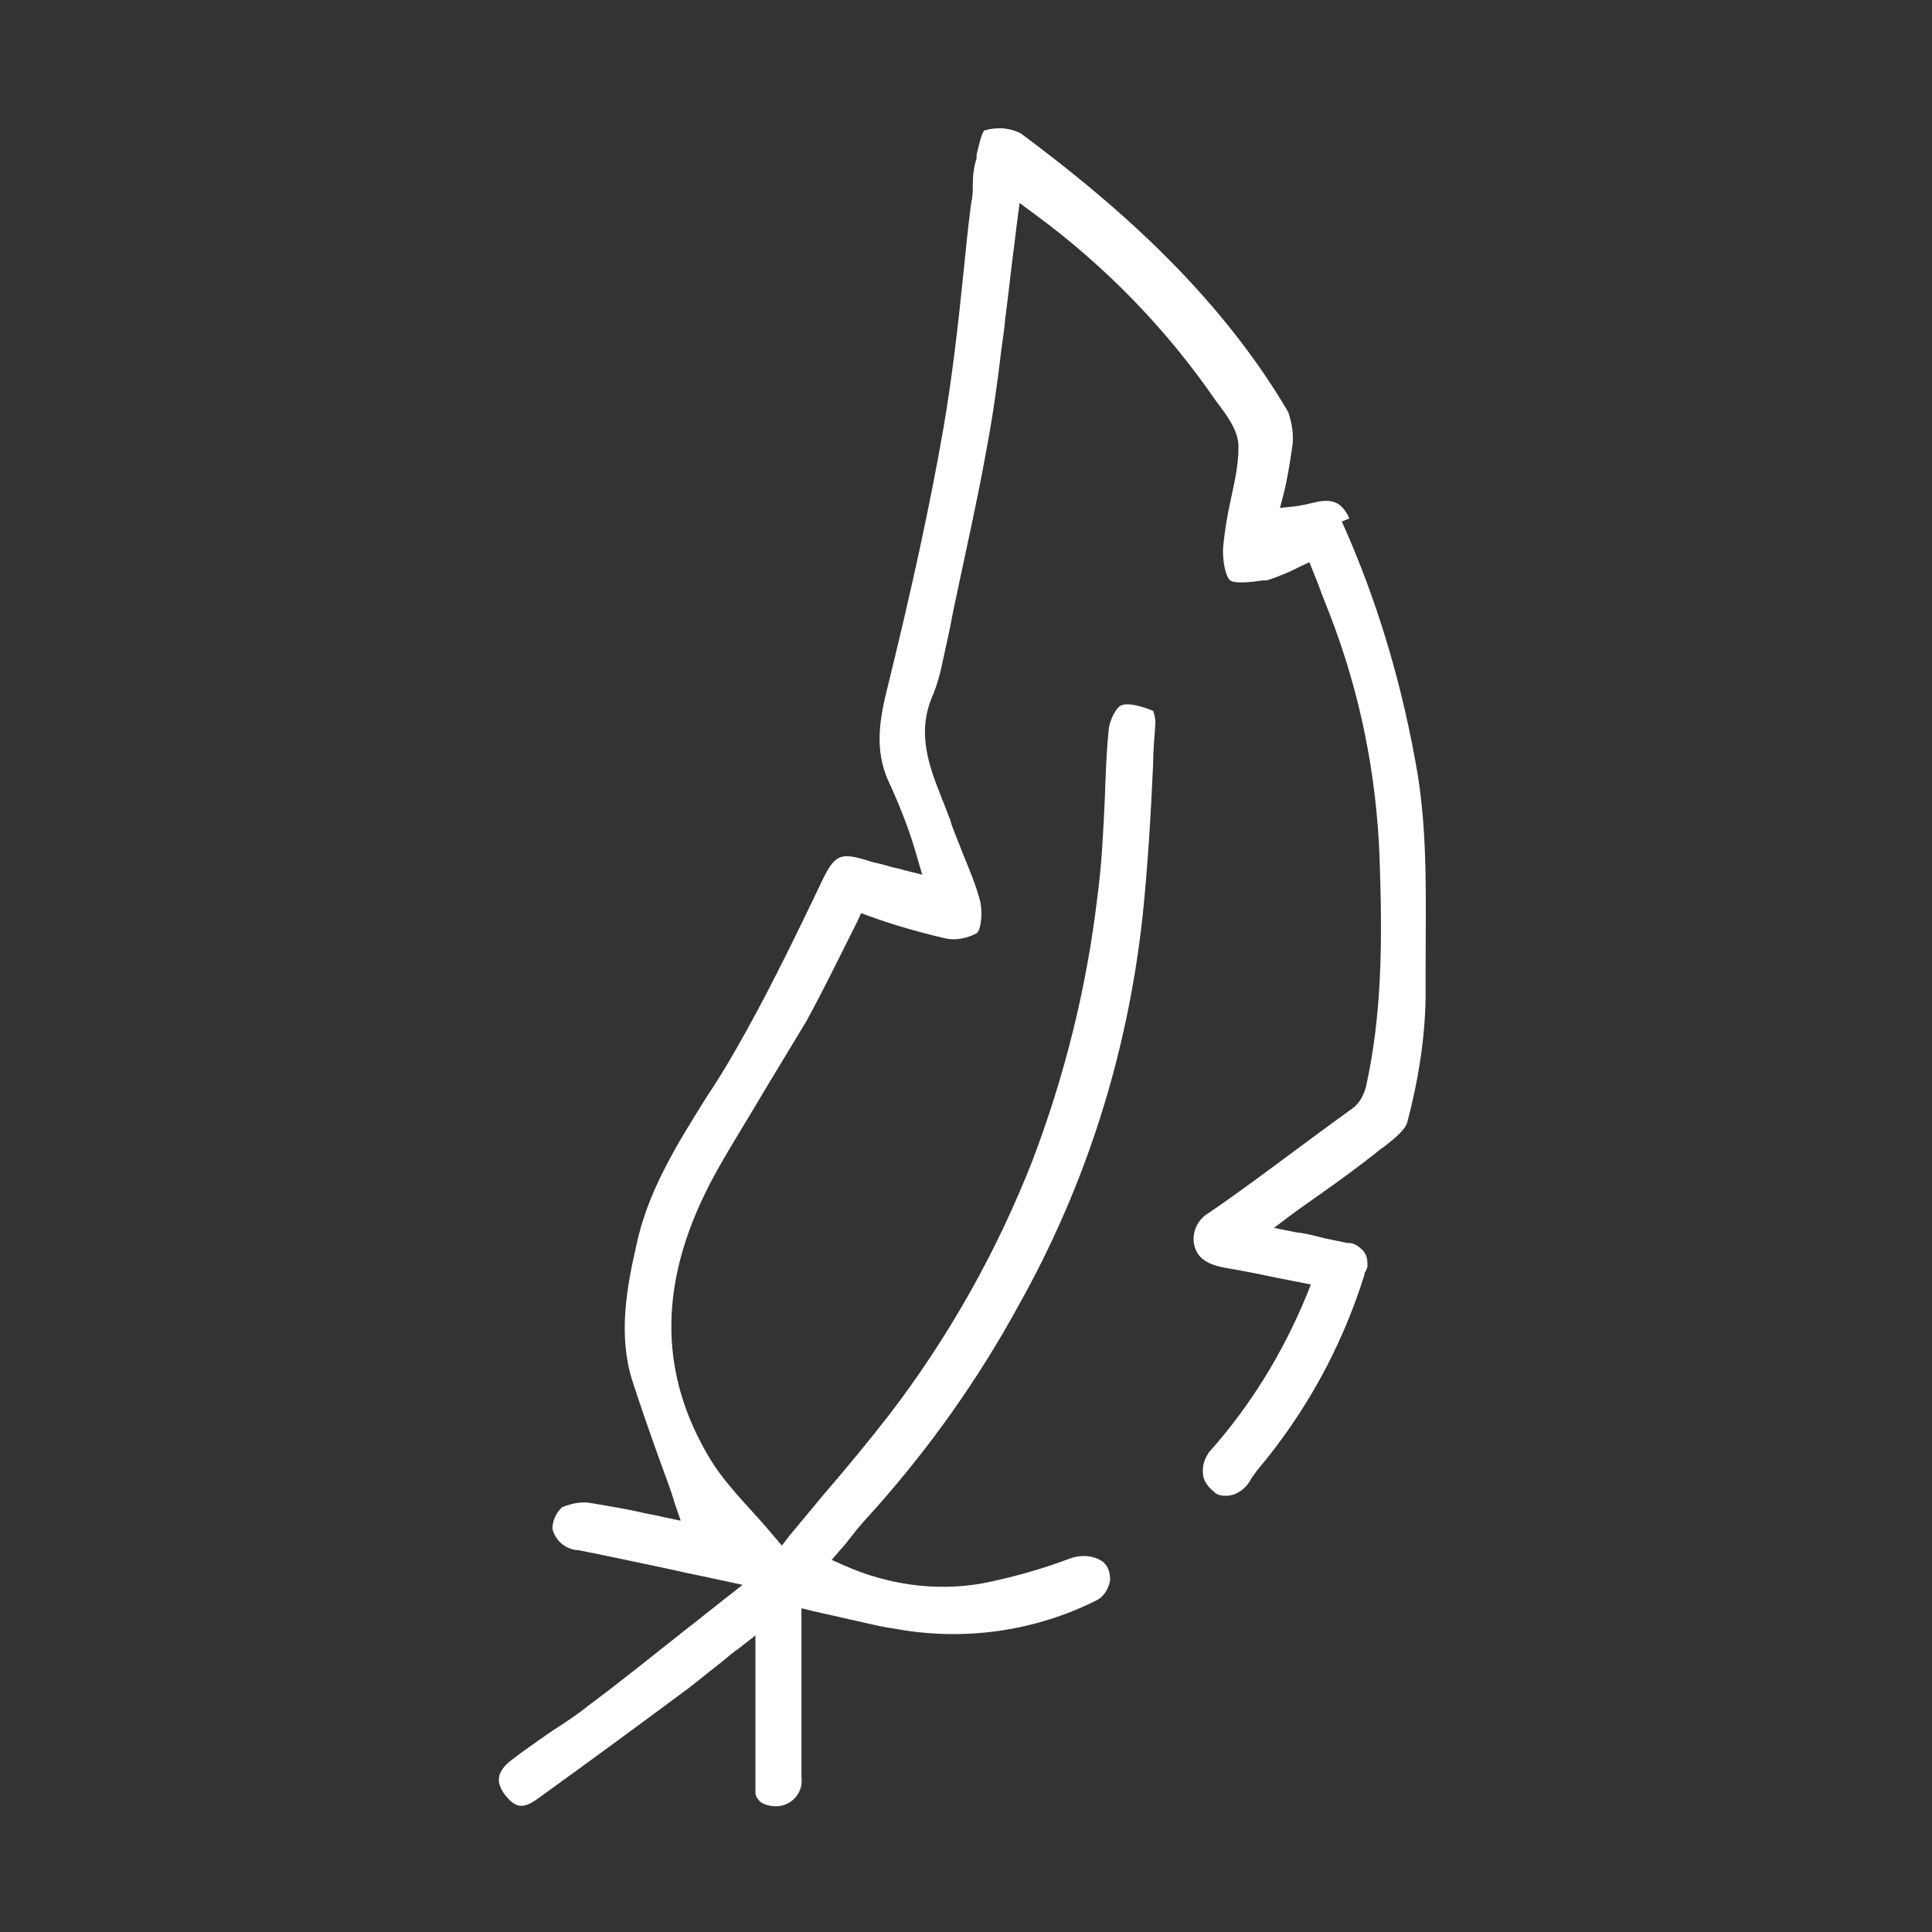 <?xml version="1.0" encoding="UTF-8"?>
<svg id="Layer_1" data-name="Layer 1" xmlns="http://www.w3.org/2000/svg" version="1.1" viewBox="0 0 256 256">
  <rect x="0" y="0" width="256" height="256" fill="#333333" stroke="none"/>
  <defs>
    <style>
      .cls-1 {
        fill: #fff;
        stroke-width: 0px;
      }
    </style>
  </defs>
  <path class="cls-1" d="M178.8,68.7c-1-2.2-2.3-2.7-4.7-2.1-.9.2-1.7.4-2.6.5l-1.9.2.5-1.9c.5-2,.8-4,1.1-6,.3-1.6,0-3.3-.5-4.8-9.7-16.5-24-28.4-35.4-36.9-1.5-.8-3.3-.9-4.9-.4-.4.5-.8,2.4-1,3.2v.5c-.4,1.2-.5,2.4-.5,3.6,0,.7,0,1.4-.2,2.2-.4,3-.7,6-1,9-.7,6.9-1.5,14-2.7,21-1.8,10.3-4.2,21.3-7.5,34.7-1.2,4.8-1.5,8.6.5,12.6,1.4,3.1,2.6,6.2,3.5,9.4l.7,2.4-2.4-.6c-.6-.2-1.2-.3-1.6-.4-1-.3-1.8-.5-2.7-.7-4.3-1.4-4.9-1.1-6.9,3.2-4.2,8.8-7.5,15.4-11,21.5-1.3,2.3-2.6,4.4-4,6.5-4,6.4-7.8,12.5-9.3,19.7-1.3,5.7-2.4,11.9-.5,17.9,1.2,3.7,2.5,7.4,3.8,11,.6,1.7,1.3,3.4,1.8,5.2l.8,2.3-2.4-.5c-.7-.2-1.5-.3-2.4-.5-2.1-.5-4.5-.9-6.9-1.3h0c-1.4-.3-2.7,0-4,.5-.8.7-1.3,1.8-1.3,2.9.4,1.5,1.6,2.6,3.2,2.8h.2c4.1.8,8.2,1.7,12.5,2.6,2.1.5,4.3.9,6.5,1.4l2.8.6-2.3,1.8c-1.8,1.4-3.5,2.8-5.2,4.1-4.3,3.4-8.5,6.8-12.8,10-1.6,1.3-3.3,2.4-5,3.5-1.7,1.2-3.5,2.4-5.3,3.8-.8.6-1.7,1.5-1.7,2.6s.8,2.1,1.5,2.8c.8.7,1.7,1.2,3.7-.3,6.8-4.9,13.6-9.9,20.2-14.8,1.5-1.2,3-2.4,4.4-3.5.6-.5,1.3-1.1,1.9-1.5l2.3-1.8v8.1c0,4.2,0,8.5,0,12.8,0,.5.5,1,.7,1.2.8.5,2,.7,3,.4,1.6-.5,2.6-2,2.4-3.6v-22.5l1.6.4c1.4.3,2.7.6,4,.9,2.4.5,4.5,1.1,6.7,1.4,9.1,1.7,18.6.4,26.9-3.8.9-.5,1.5-1.5,1.7-2.6,0-.9-.2-1.8-.9-2.4-1-.8-2.7-1.1-4.4-.5-3.7,1.4-7.6,2.5-11.6,3.3-6.2,1.1-12.6.2-18.4-2.4l-1.6-.7,1.2-1.4c.5-.5,1-1.2,1.4-1.7,1-1.3,2-2.4,3.1-3.6,7.3-8.2,13.7-17.2,19-26.9,9-16,14.5-33.4,16.5-51.7.7-6.7,1.1-13.6,1.4-20.3,0-1.8.2-3.6.3-5.4,0-.5-.2-1.3-.3-1.5-1.2-.5-3.3-1.2-4.3-.7-.5.2-1.5,1.8-1.6,3.3-.3,2.9-.4,6-.5,8.9-.2,4.3-.4,8.8-1,13.2-1.4,11.9-4.3,23.6-8.6,34.9-4.7,12-11.1,23.4-19,33.7-2.8,3.6-5.7,7.1-8.8,10.7-1.4,1.7-2.9,3.5-4.4,5.3l-1,1.3-1.1-1.3c-1-1.2-1.9-2.2-2.9-3.3-2-2.2-3.9-4.3-5.4-6.7-7.2-11.8-7-24.3.7-38.2,2-3.6,4.3-7.2,6.4-10.8,1.8-3,3.7-6.1,5.5-9.1,1.6-2.9,3.2-6.1,4.7-9.1.7-1.4,1.4-2.8,2.1-4.2l.5-1.1,1.1.4c3.3,1.2,6.5,2.1,9.9,2.9,1.5.4,3.2,0,4.4-.7.5-.6.7-2.6.4-4.1-.6-2.3-1.5-4.4-2.4-6.6-.5-1.4-1.2-2.8-1.6-4.3-.4-.9-.7-1.9-1.1-2.8-1.6-4.1-3.5-8.7-1.1-13.9.5-1.3.9-2.7,1.2-4.2.5-2.3,1-4.5,1.4-6.7,1.5-7.2,3.2-14.6,4.5-21.9.8-4.3,1.4-8.6,1.9-12.9.2-1.4.4-2.7.5-4,.4-3,.7-5.9,1.1-9,.2-1.4.3-2.6.5-4l.3-2.3,1.9,1.4c9.4,6.9,17.5,15.2,24.1,24.8.2.3.4.5.6.8,1.2,1.6,2.5,3.5,2.4,5.5,0,2.4-.6,4.8-1.1,7.2-.4,1.8-.7,3.7-.9,5.6-.2,2,.3,4.2.9,4.7s3.1.2,4.4,0h.5c1.5-.5,3-1.1,4.3-1.8h0c0,0,1.3-.6,1.3-.6l1.2,3c.5,1.4,1,2.6,1.5,3.9,4,10.3,6.2,21.2,6.6,32.3.4,11.3.3,20.8-1.8,30.3-.3,1.1-.8,2.1-1.7,2.8l-3.3,2.4c-5.2,3.8-10.4,7.8-15.8,11.5h0c-1.6.9-2.4,2.8-1.9,4.5.2.5.5,2.2,4.1,2.8,2.3.4,4.4.8,6.7,1.3l4.6.9-.6,1.5c-3.1,7.5-7.3,14.4-12.7,20.5-.2.2-.3.3-.3.4-.5.7-.8,1.7-.7,2.6,0,.9.6,1.8,1.4,2.4h0c.5.6,1.3.6,1.7.6,1,0,2.1-.6,2.8-1.5.2-.3.4-.5.5-.8.3-.4.5-.7.8-1.1,6.4-7.6,11.2-16.3,14.2-25.9v-.2c.2-.3.3-.5.4-.9,0-.7,0-1.4-.6-2.1-.5-.5-1.1-1-1.9-1h-.2c-1.3-.3-2.6-.5-4.1-.9-.8-.2-1.6-.4-2.6-.5l-3-.6,2.4-1.8c1.2-.9,2.4-1.7,3.5-2.5,2.7-1.9,5.3-3.8,7.7-5.7.3-.2.5-.5.8-.6,1.4-1.1,3.1-2.4,3.3-3.5,1.4-5.3,2.3-10.8,2.4-16.3,0-1.4,0-2.8,0-4.3,0-8.2.3-16.7-1-25.1-2-11.9-5.3-23.1-10.1-33.8Z"/>
</svg>